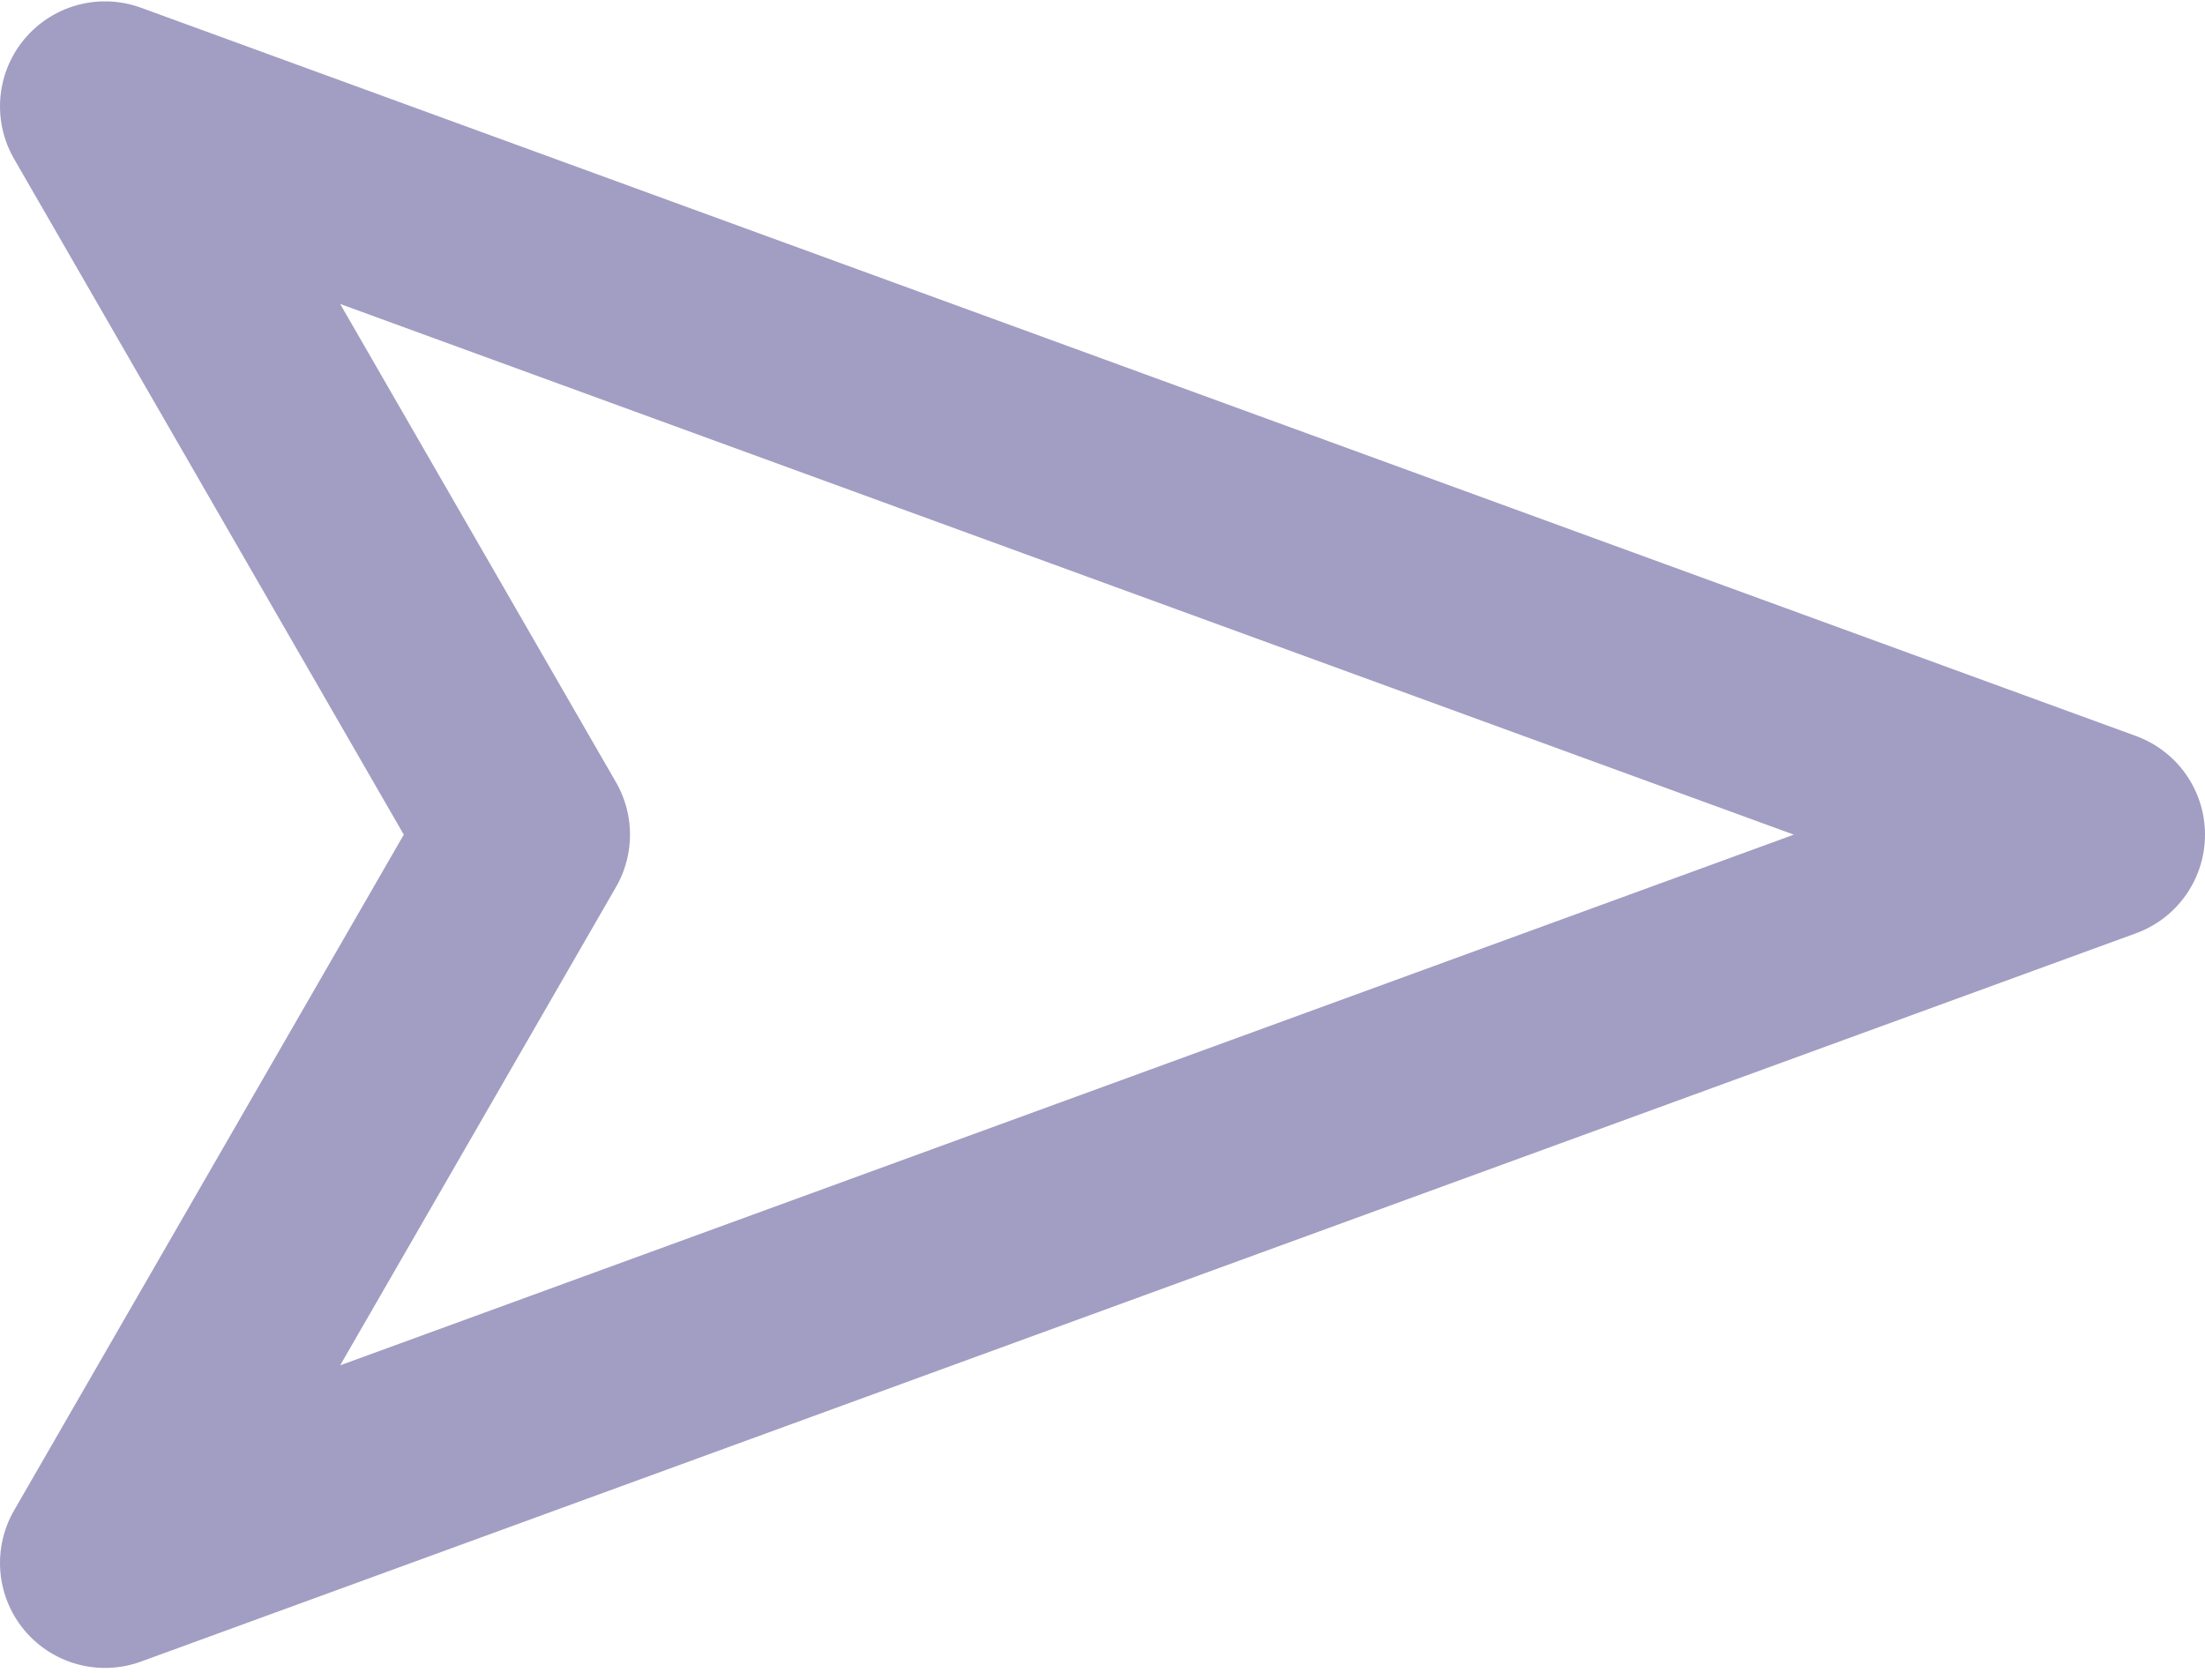 <svg width="21" height="16" viewBox="0 0 21 16" fill="none" xmlns="http://www.w3.org/2000/svg">
<path d="M20 7.95L1 14.887L5 7.95L1 1.013L20 7.95Z" stroke="#A29DC2" stroke-width="2" stroke-linecap="round" stroke-linejoin="round"/>
</svg>

